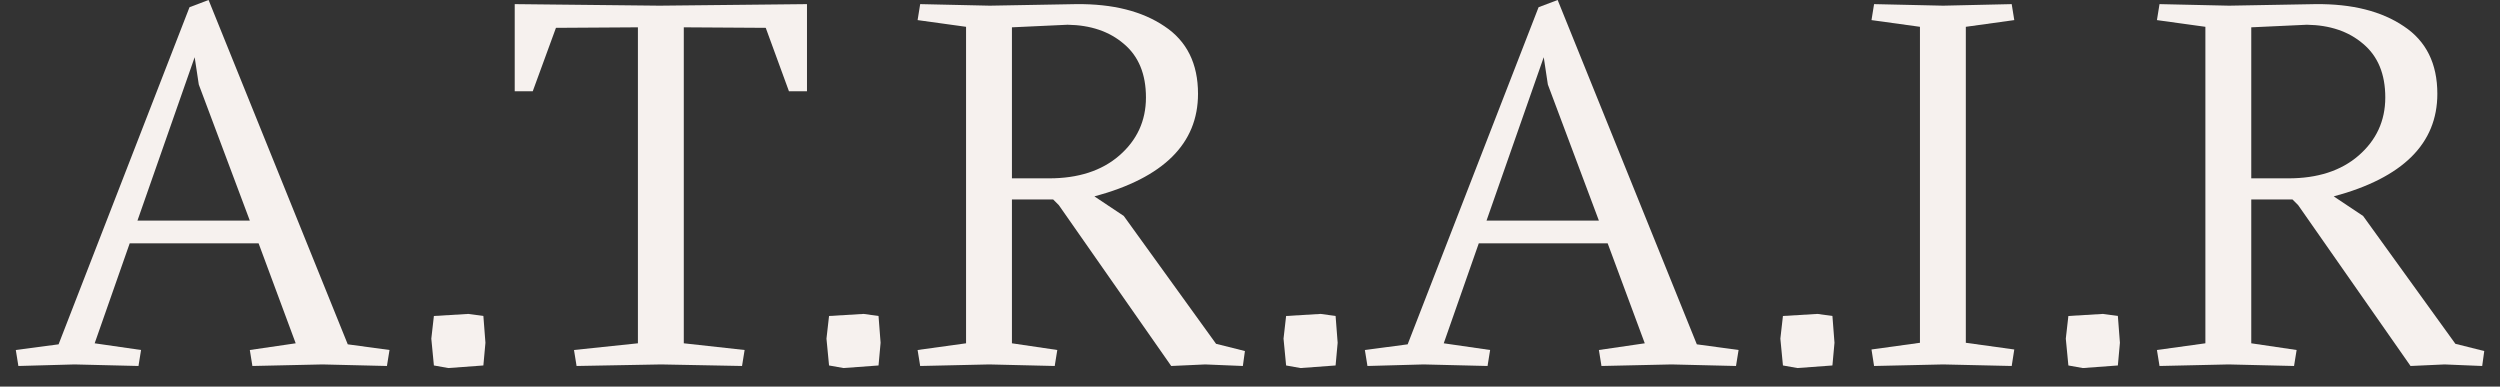 <svg xmlns="http://www.w3.org/2000/svg" width="97" height="15" viewBox="0 0 97 15" fill="none"><rect x="0" y="0" width="97" height="15" fill="#333333" stroke="none"/><g id="A.T.R.A.I.R"><path d="M0.713 14.2L0.613 13.58L2.273 13.36L7.353 0.28L8.093 0L13.493 13.36L15.113 13.58L15.013 14.2L12.513 14.14L9.793 14.2L9.693 13.58L11.473 13.32L10.033 9.44H5.033L3.673 13.32L5.473 13.58L5.373 14.2L2.893 14.14L0.713 14.2ZM5.333 8.56H9.693L7.713 3.28L7.553 2.22L5.333 8.56Z" fill="#F6F1EE"></path><path d="M17.395 14.28L16.835 14.18L16.735 13.14L16.835 12.26L18.175 12.18L18.755 12.26L18.835 13.3L18.755 14.18L17.395 14.28Z" fill="#F6F1EE"></path><path d="M22.371 14.2L22.271 13.58L24.751 13.32V1.06L21.571 1.08L20.671 3.54H19.971V0.16L25.591 0.22L31.311 0.16V3.54H30.611L29.711 1.08L26.531 1.06V13.32L28.891 13.58L28.791 14.2L25.651 14.14L22.371 14.2Z" fill="#F6F1EE"></path><path d="M32.727 14.28L32.167 14.18L32.067 13.14L32.167 12.26L33.507 12.18L34.087 12.26L34.167 13.3L34.087 14.18L32.727 14.28Z" fill="#F6F1EE"></path><path d="M47.183 13.34L48.303 13.62L48.223 14.2L46.763 14.14L45.443 14.2L41.083 7.96L40.863 7.74H39.263V13.32L41.023 13.58L40.923 14.2L38.383 14.14L35.703 14.2L35.603 13.58L37.483 13.32V1.04L35.603 0.78L35.703 0.16L38.403 0.22L41.763 0.16C43.176 0.147 44.316 0.433 45.183 1.02C46.049 1.593 46.483 2.467 46.483 3.64C46.483 5.573 45.143 6.9 42.463 7.62L43.603 8.38L47.183 13.34ZM39.263 1.06V6.92H40.703C41.836 6.92 42.743 6.627 43.423 6.04C44.116 5.44 44.463 4.687 44.463 3.78C44.463 2.873 44.176 2.18 43.603 1.7C43.043 1.22 42.316 0.973 41.423 0.96L39.263 1.06Z" fill="#F6F1EE"></path><path d="M50.461 14.28L49.901 14.18L49.801 13.14L49.901 12.26L51.241 12.18L51.821 12.26L51.901 13.3L51.821 14.18L50.461 14.28Z" fill="#F6F1EE"></path><path d="M53.057 14.2L52.957 13.58L54.617 13.36L59.697 0.28L60.437 0L65.837 13.36L67.457 13.58L67.357 14.2L64.857 14.14L62.137 14.2L62.037 13.58L63.817 13.32L62.377 9.44H57.377L56.017 13.32L57.817 13.58L57.717 14.2L55.237 14.14L53.057 14.2ZM57.677 8.56H62.037L60.057 3.28L59.897 2.22L57.677 8.56Z" fill="#F6F1EE"></path><path d="M69.738 14.28L69.178 14.18L69.078 13.14L69.178 12.26L70.518 12.18L71.098 12.26L71.178 13.3L71.098 14.18L69.738 14.28Z" fill="#F6F1EE"></path><path d="M72.714 14.2L72.614 13.56L74.494 13.3V1.04L72.614 0.78L72.714 0.16L75.394 0.22L78.054 0.16L78.154 0.78L76.274 1.04V13.3L78.154 13.56L78.054 14.2L75.394 14.14L72.714 14.2Z" fill="#F6F1EE"></path><path d="M80.813 14.28L80.253 14.18L80.153 13.14L80.253 12.26L81.593 12.18L82.173 12.26L82.253 13.3L82.173 14.18L80.813 14.28Z" fill="#F6F1EE"></path><path d="M95.269 13.34L96.389 13.62L96.309 14.2L94.849 14.14L93.529 14.2L89.169 7.96L88.949 7.74H87.349V13.32L89.109 13.58L89.009 14.2L86.469 14.14L83.789 14.2L83.689 13.58L85.569 13.32V1.04L83.689 0.78L83.789 0.16L86.489 0.22L89.849 0.16C91.262 0.147 92.402 0.433 93.269 1.02C94.135 1.593 94.569 2.467 94.569 3.64C94.569 5.573 93.229 6.9 90.549 7.62L91.689 8.38L95.269 13.34ZM87.349 1.06V6.92H88.789C89.922 6.92 90.829 6.627 91.509 6.04C92.202 5.44 92.549 4.687 92.549 3.78C92.549 2.873 92.262 2.18 91.689 1.7C91.129 1.22 90.402 0.973 89.509 0.96L87.349 1.06Z" fill="#F6F1EE"></path></g></svg>